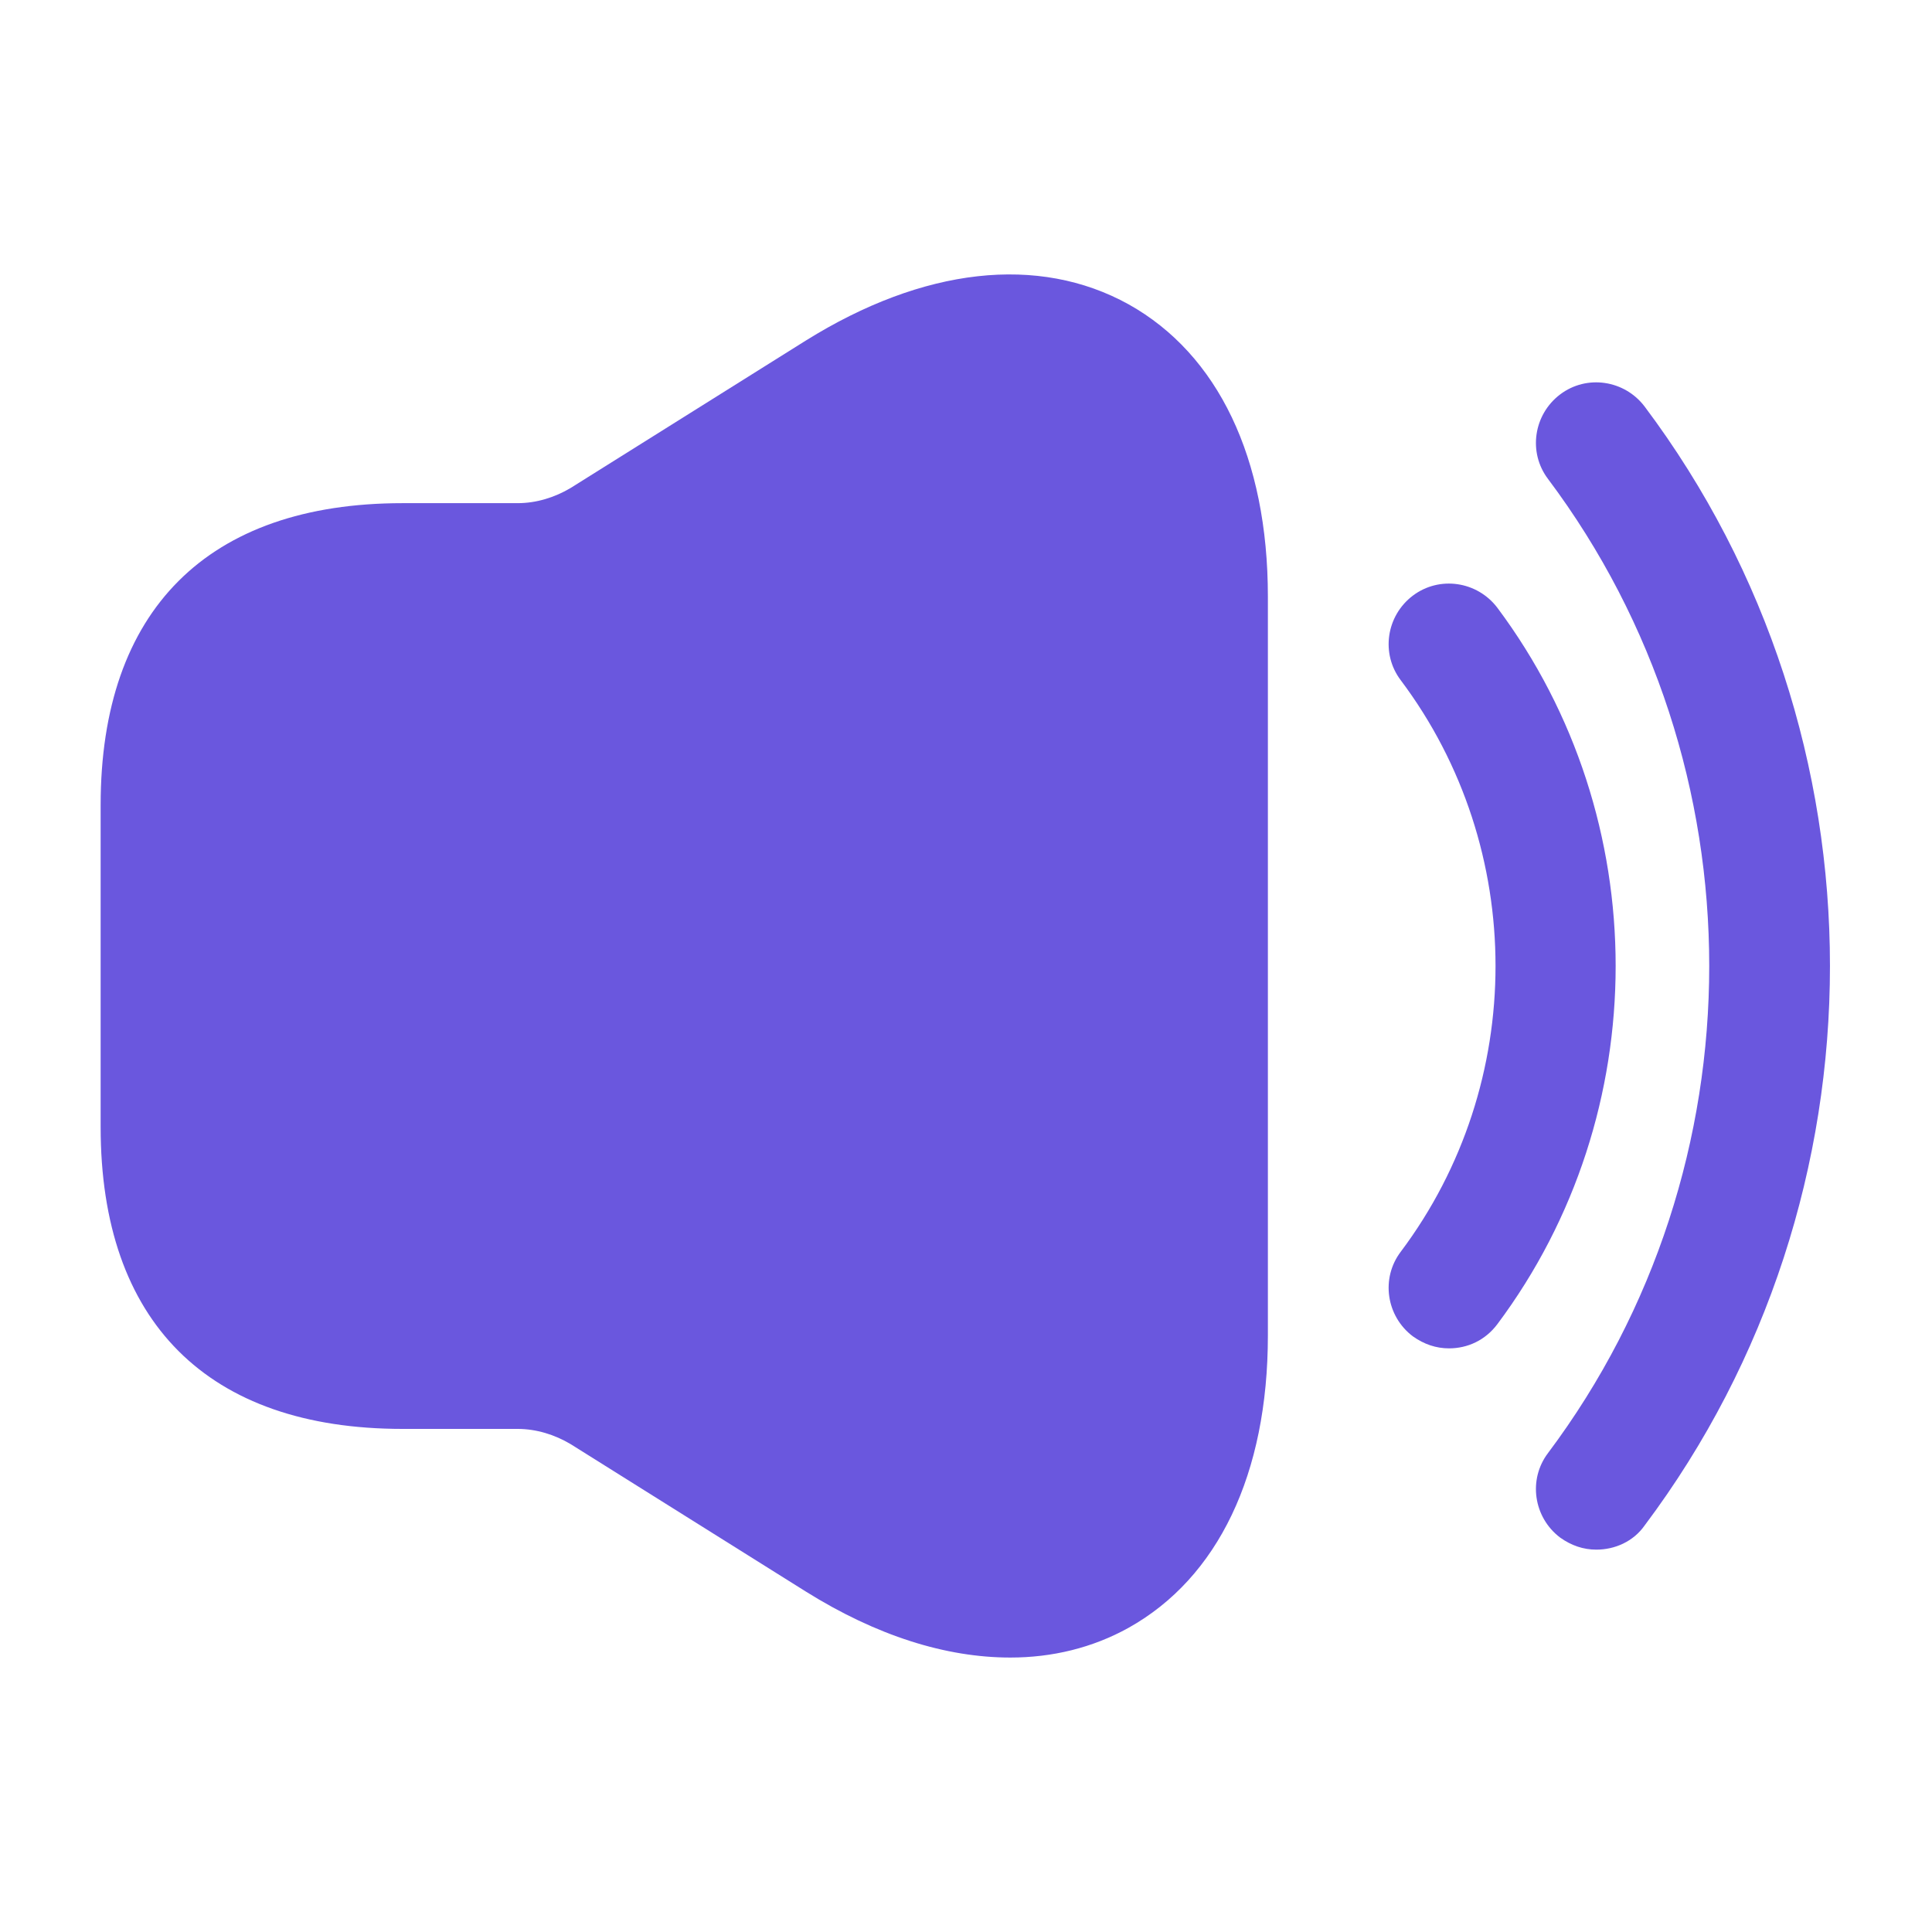 <svg width="55" height="55" viewBox="0 0 55 55" fill="none" xmlns="http://www.w3.org/2000/svg">
<path d="M41.251 38.385C40.884 38.385 40.54 38.27 40.219 38.041C39.463 37.468 39.303 36.391 39.876 35.635C43.474 30.845 43.474 24.154 39.876 19.364C39.303 18.608 39.463 17.531 40.219 16.958C40.976 16.385 42.053 16.545 42.626 17.301C47.117 23.306 47.117 31.693 42.626 37.697C42.282 38.156 41.778 38.385 41.251 38.385Z" fill="#6A57DE"/>
<path d="M45.444 44.115C45.077 44.115 44.734 44 44.413 43.771C43.657 43.198 43.496 42.121 44.069 41.365C50.188 33.206 50.188 21.794 44.069 13.635C43.496 12.879 43.657 11.802 44.413 11.229C45.169 10.656 46.246 10.817 46.819 11.573C53.854 20.946 53.854 34.054 46.819 43.427C46.498 43.885 45.971 44.115 45.444 44.115Z" fill="#6A57DE"/>
<path d="M32.13 8.664C29.563 7.243 26.286 7.61 22.94 9.695L16.249 13.889C15.79 14.164 15.263 14.324 14.736 14.324H12.605H11.459C5.913 14.324 2.865 17.372 2.865 22.918V32.085C2.865 37.631 5.913 40.678 11.459 40.678H12.605H14.736C15.263 40.678 15.79 40.839 16.249 41.114L22.94 45.308C24.957 46.568 26.928 47.187 28.761 47.187C29.953 47.187 31.099 46.912 32.13 46.339C34.674 44.918 36.094 41.962 36.094 38.02V16.983C36.094 13.041 34.674 10.085 32.13 8.664Z" fill="#6A57DE"/>
</svg>
